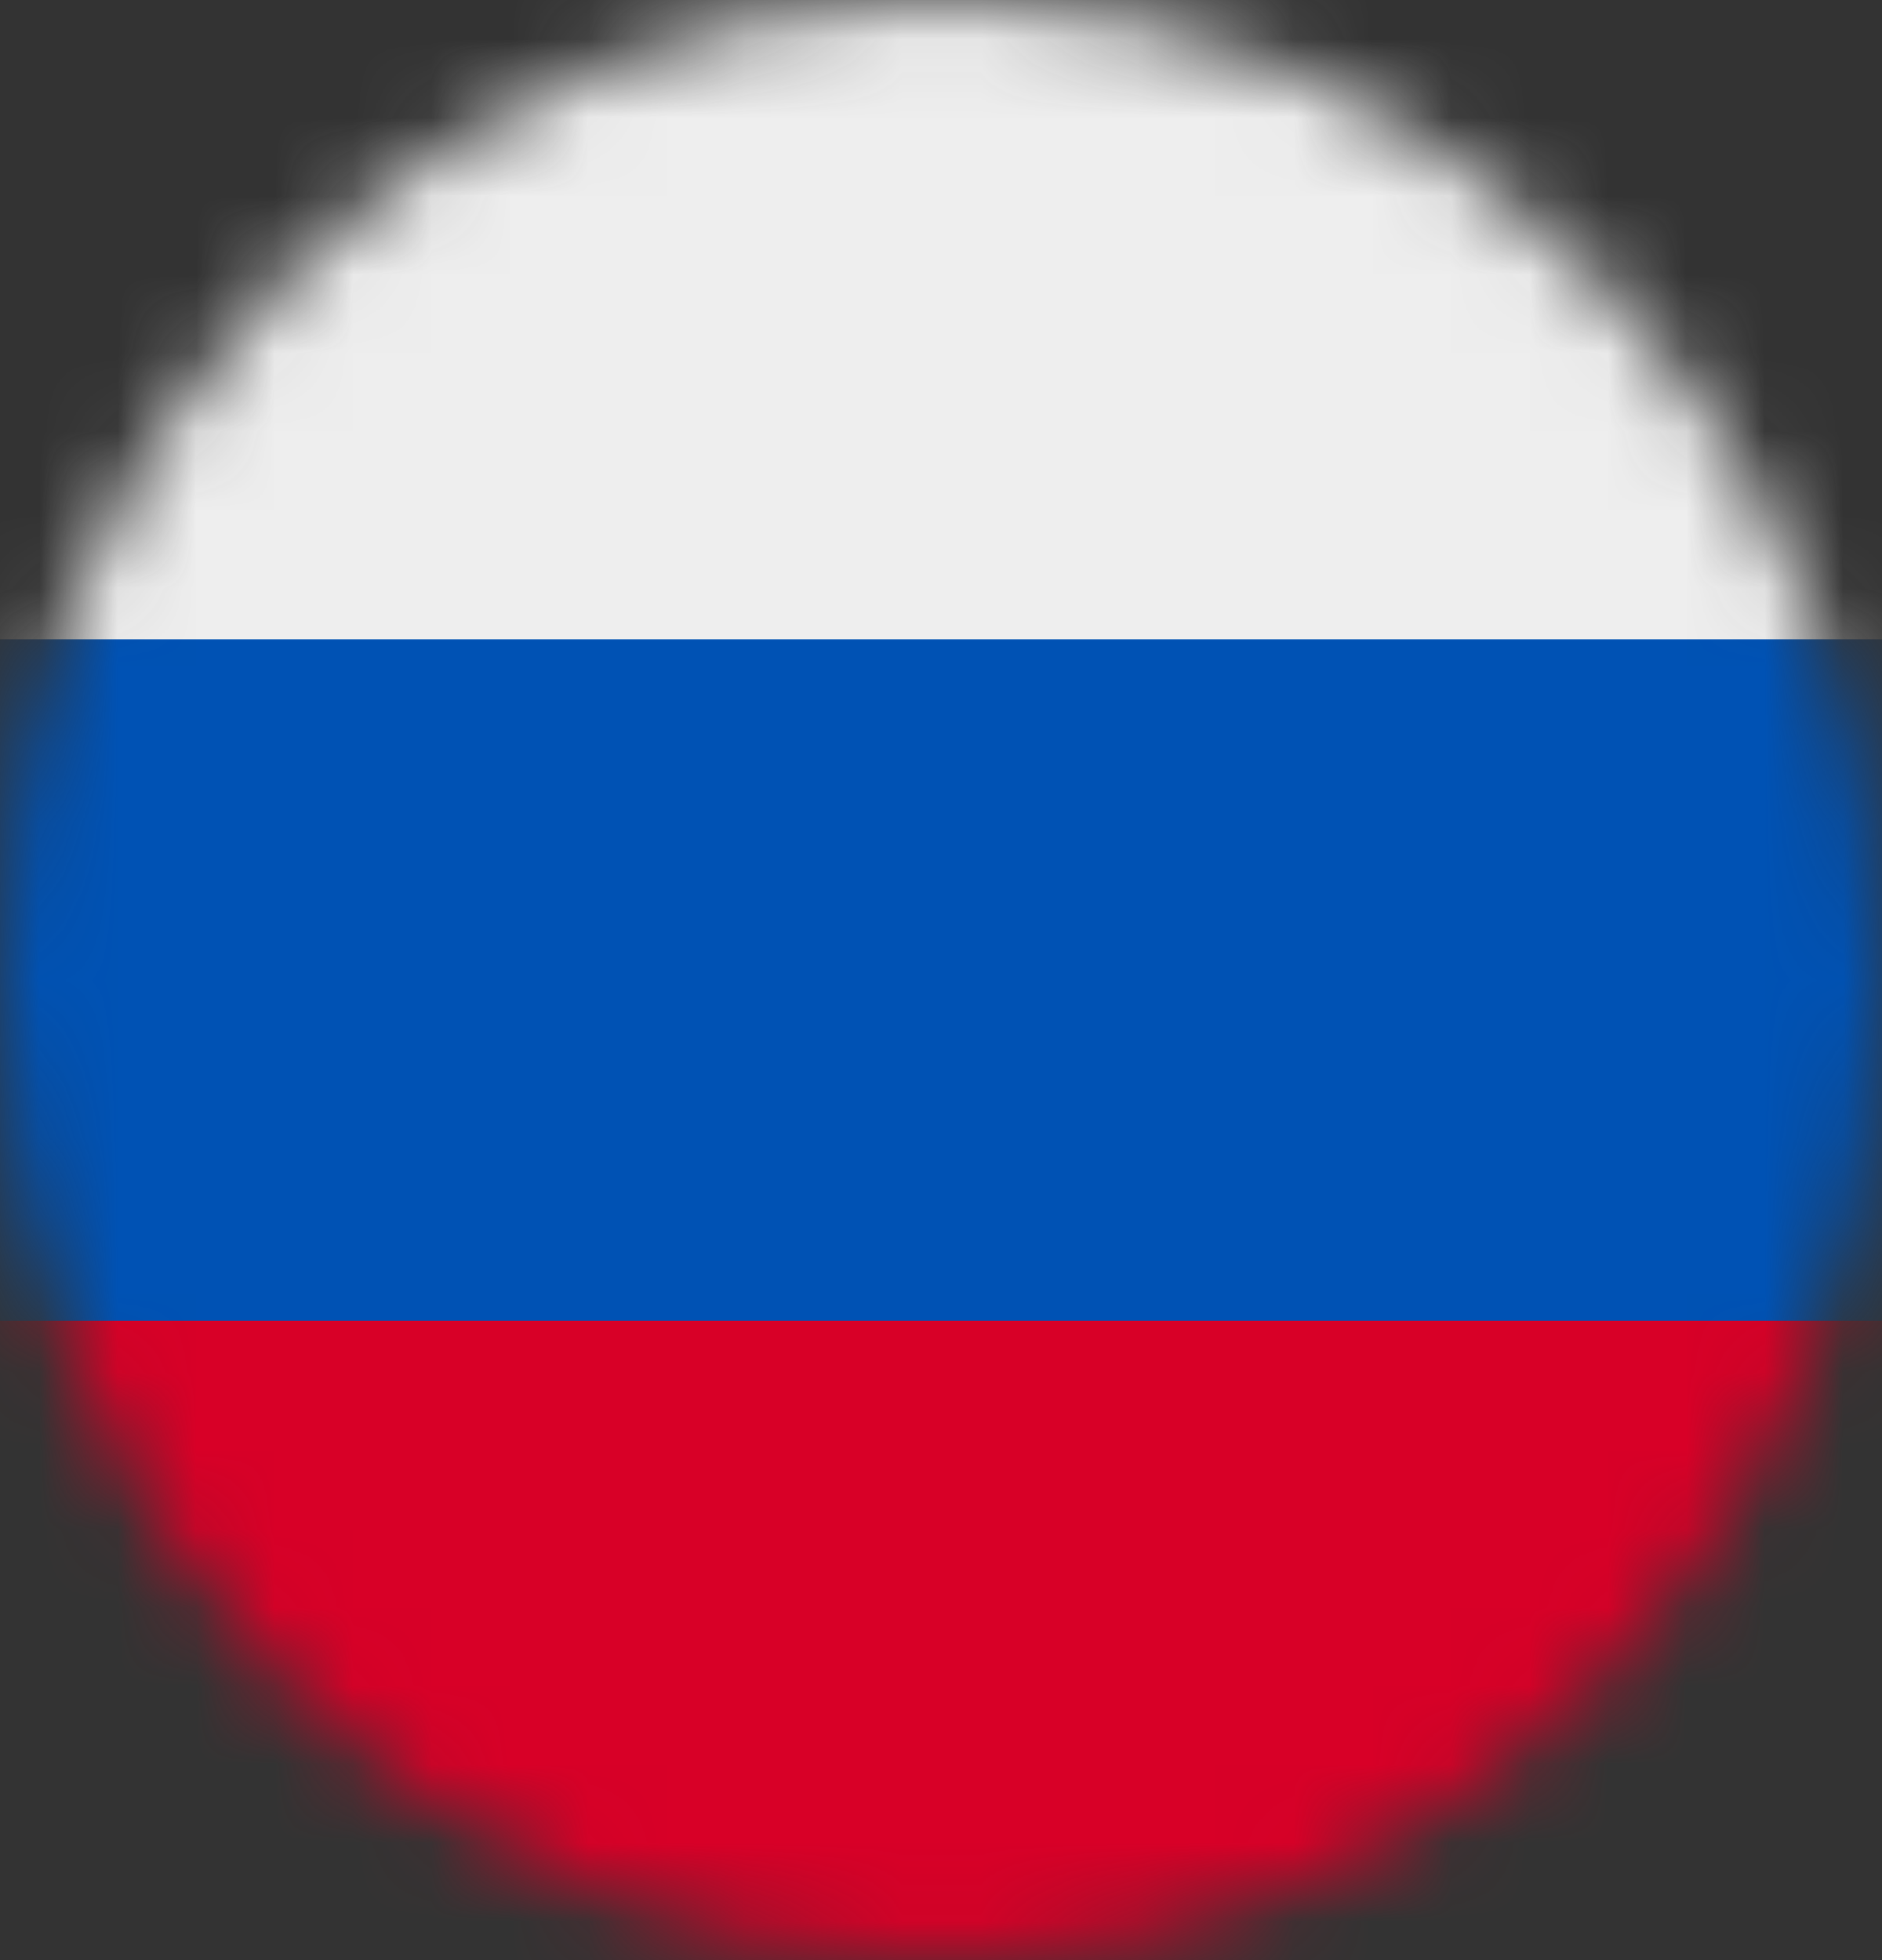 <svg width="24" height="25" viewBox="0 0 24 25" fill="none" xmlns="http://www.w3.org/2000/svg">
<rect x="0" y="0" width="24" height="25" fill="#333333" stroke="none"/>
<g clip-path="url(#clip0_470_2336)">
<mask id="mask0_470_2336" style="mask-type:luminance" maskUnits="userSpaceOnUse" x="0" y="0" width="24" height="25">
<path d="M12 25C18.627 25 24 19.404 24 12.5C24 5.596 18.627 0 12 0C5.373 0 0 5.596 0 12.5C0 19.404 5.373 25 12 25Z" fill="white"/>
</mask>
<g mask="url(#mask0_470_2336)">
<path d="M0 8.154L11.897 7.212L24 8.154V16.846L12.052 18.423L0 16.846V8.154Z" fill="#0052B4"/>
<path d="M0 0H24V8.154H0V0Z" fill="#EEEEEE"/>
<path d="M0 16.846H24V25H0V16.846Z" fill="#D80027"/>
</g>
</g>
<defs>
<clipPath id="clip0_470_2336">
<rect width="24" height="25" fill="white"/>
</clipPath>
</defs>
</svg>
